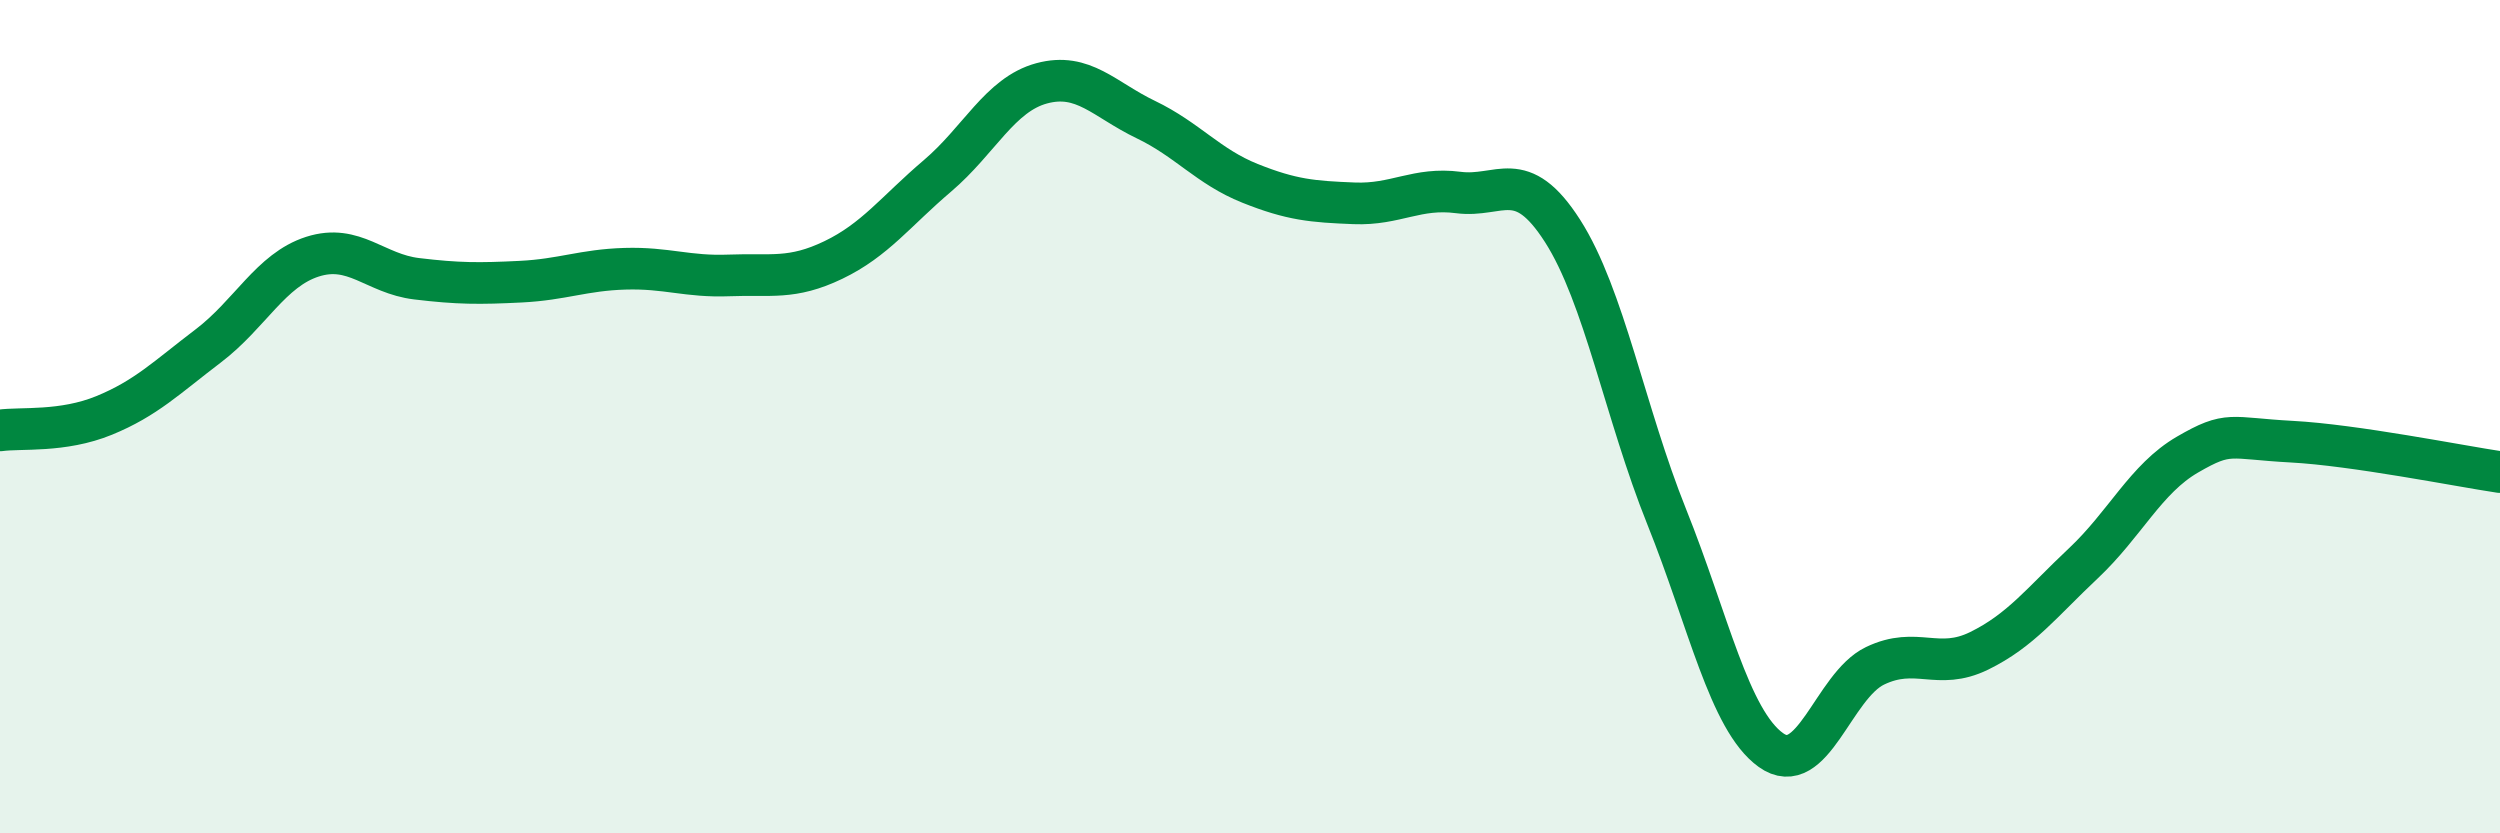 
    <svg width="60" height="20" viewBox="0 0 60 20" xmlns="http://www.w3.org/2000/svg">
      <path
        d="M 0,10.33 C 0.5,10.26 1.5,10.38 2.5,9.97 C 3.5,9.56 4,9.06 5,8.3 C 6,7.54 6.5,6.48 7.5,6.16 C 8.5,5.84 9,6.57 10,6.69 C 11,6.81 11.5,6.81 12.5,6.76 C 13.5,6.71 14,6.48 15,6.45 C 16,6.42 16.5,6.65 17.5,6.61 C 18.5,6.57 19,6.72 20,6.24 C 21,5.76 21.5,5.07 22.5,4.22 C 23.5,3.37 24,2.27 25,2 C 26,1.73 26.5,2.39 27.5,2.87 C 28.5,3.35 29,4 30,4.4 C 31,4.8 31.5,4.84 32.5,4.88 C 33.5,4.92 34,4.49 35,4.62 C 36,4.75 36.5,3.98 37.5,5.54 C 38.5,7.1 39,9.91 40,12.4 C 41,14.89 41.5,17.28 42.5,18 C 43.5,18.72 44,16.46 45,15.98 C 46,15.5 46.5,16.11 47.5,15.62 C 48.5,15.13 49,14.46 50,13.52 C 51,12.58 51.5,11.49 52.5,10.91 C 53.5,10.33 53.5,10.52 55,10.6 C 56.5,10.68 59,11.18 60,11.33L60 20L0 20Z"
        fill="#008740"
        opacity="0.1"
        stroke-linecap="round"
        stroke-linejoin="round"
      />
      <path
        d="M 0,10.33 C 0.5,10.26 1.5,10.38 2.5,9.97 C 3.5,9.56 4,9.06 5,8.3 C 6,7.54 6.5,6.48 7.5,6.16 C 8.5,5.84 9,6.57 10,6.69 C 11,6.81 11.5,6.81 12.5,6.76 C 13.5,6.71 14,6.48 15,6.45 C 16,6.42 16.5,6.65 17.5,6.61 C 18.5,6.57 19,6.72 20,6.24 C 21,5.76 21.5,5.07 22.5,4.22 C 23.5,3.37 24,2.27 25,2 C 26,1.73 26.5,2.39 27.5,2.87 C 28.5,3.35 29,4 30,4.4 C 31,4.8 31.5,4.84 32.5,4.88 C 33.5,4.92 34,4.49 35,4.62 C 36,4.75 36.5,3.98 37.5,5.54 C 38.5,7.1 39,9.91 40,12.4 C 41,14.89 41.5,17.28 42.5,18 C 43.5,18.72 44,16.46 45,15.98 C 46,15.5 46.5,16.11 47.5,15.62 C 48.5,15.13 49,14.46 50,13.52 C 51,12.58 51.5,11.49 52.5,10.91 C 53.5,10.33 53.5,10.52 55,10.6 C 56.5,10.68 59,11.18 60,11.33"
        stroke="#008740"
        stroke-width="1"
        fill="none"
        stroke-linecap="round"
        stroke-linejoin="round"
      />
    </svg>
  